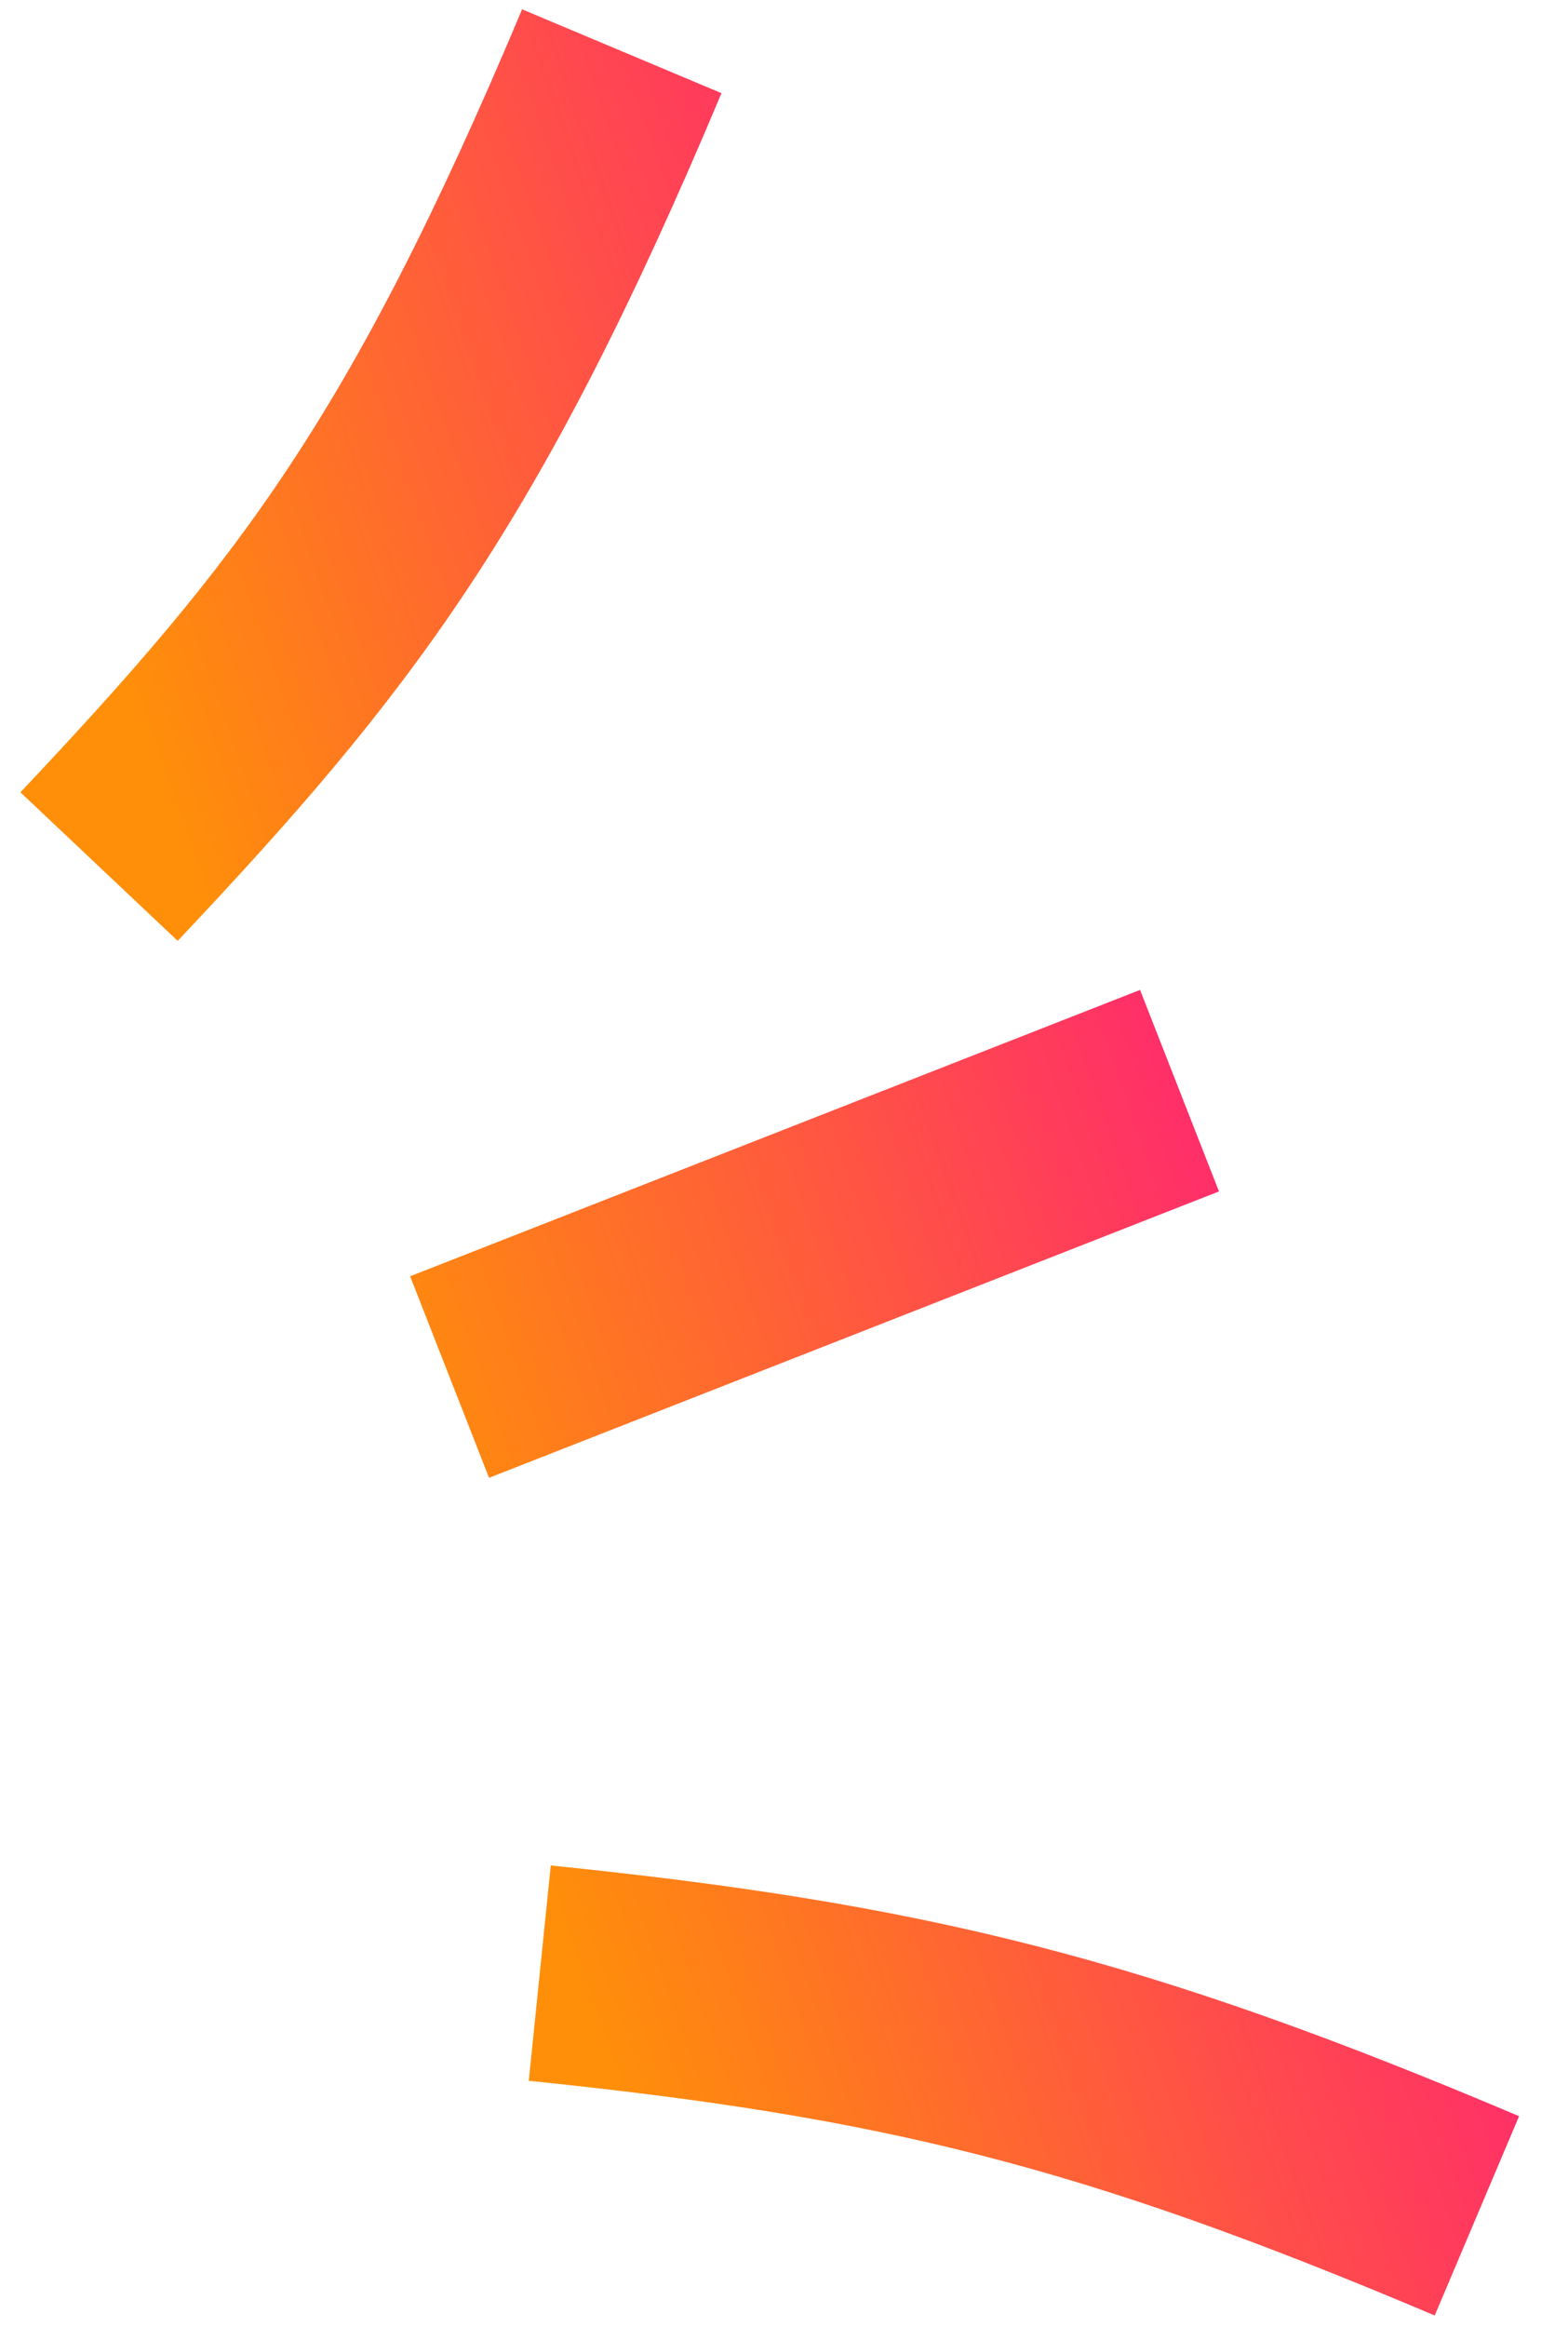 <svg width="29" height="43" viewBox="0 0 29 43" fill="none" xmlns="http://www.w3.org/2000/svg">
<path d="M1.832 16.014C5.988 11.611 8.221 8.749 11.5 0.947M8.315 25.447L21.815 20.155M9.983 36.462C16.727 37.151 20.613 38.108 27.315 40.947" stroke="url(#paint0_linear_68_530)" stroke-width="4"/>
<defs>
<linearGradient id="paint0_linear_68_530" x1="4.213" y1="18.239" x2="19.721" y2="12.839" gradientUnits="userSpaceOnUse">
<stop stop-color="#FF8F09"/>
<stop offset="1" stop-color="#FF2C6B"/>
</linearGradient>
</defs>
</svg>
